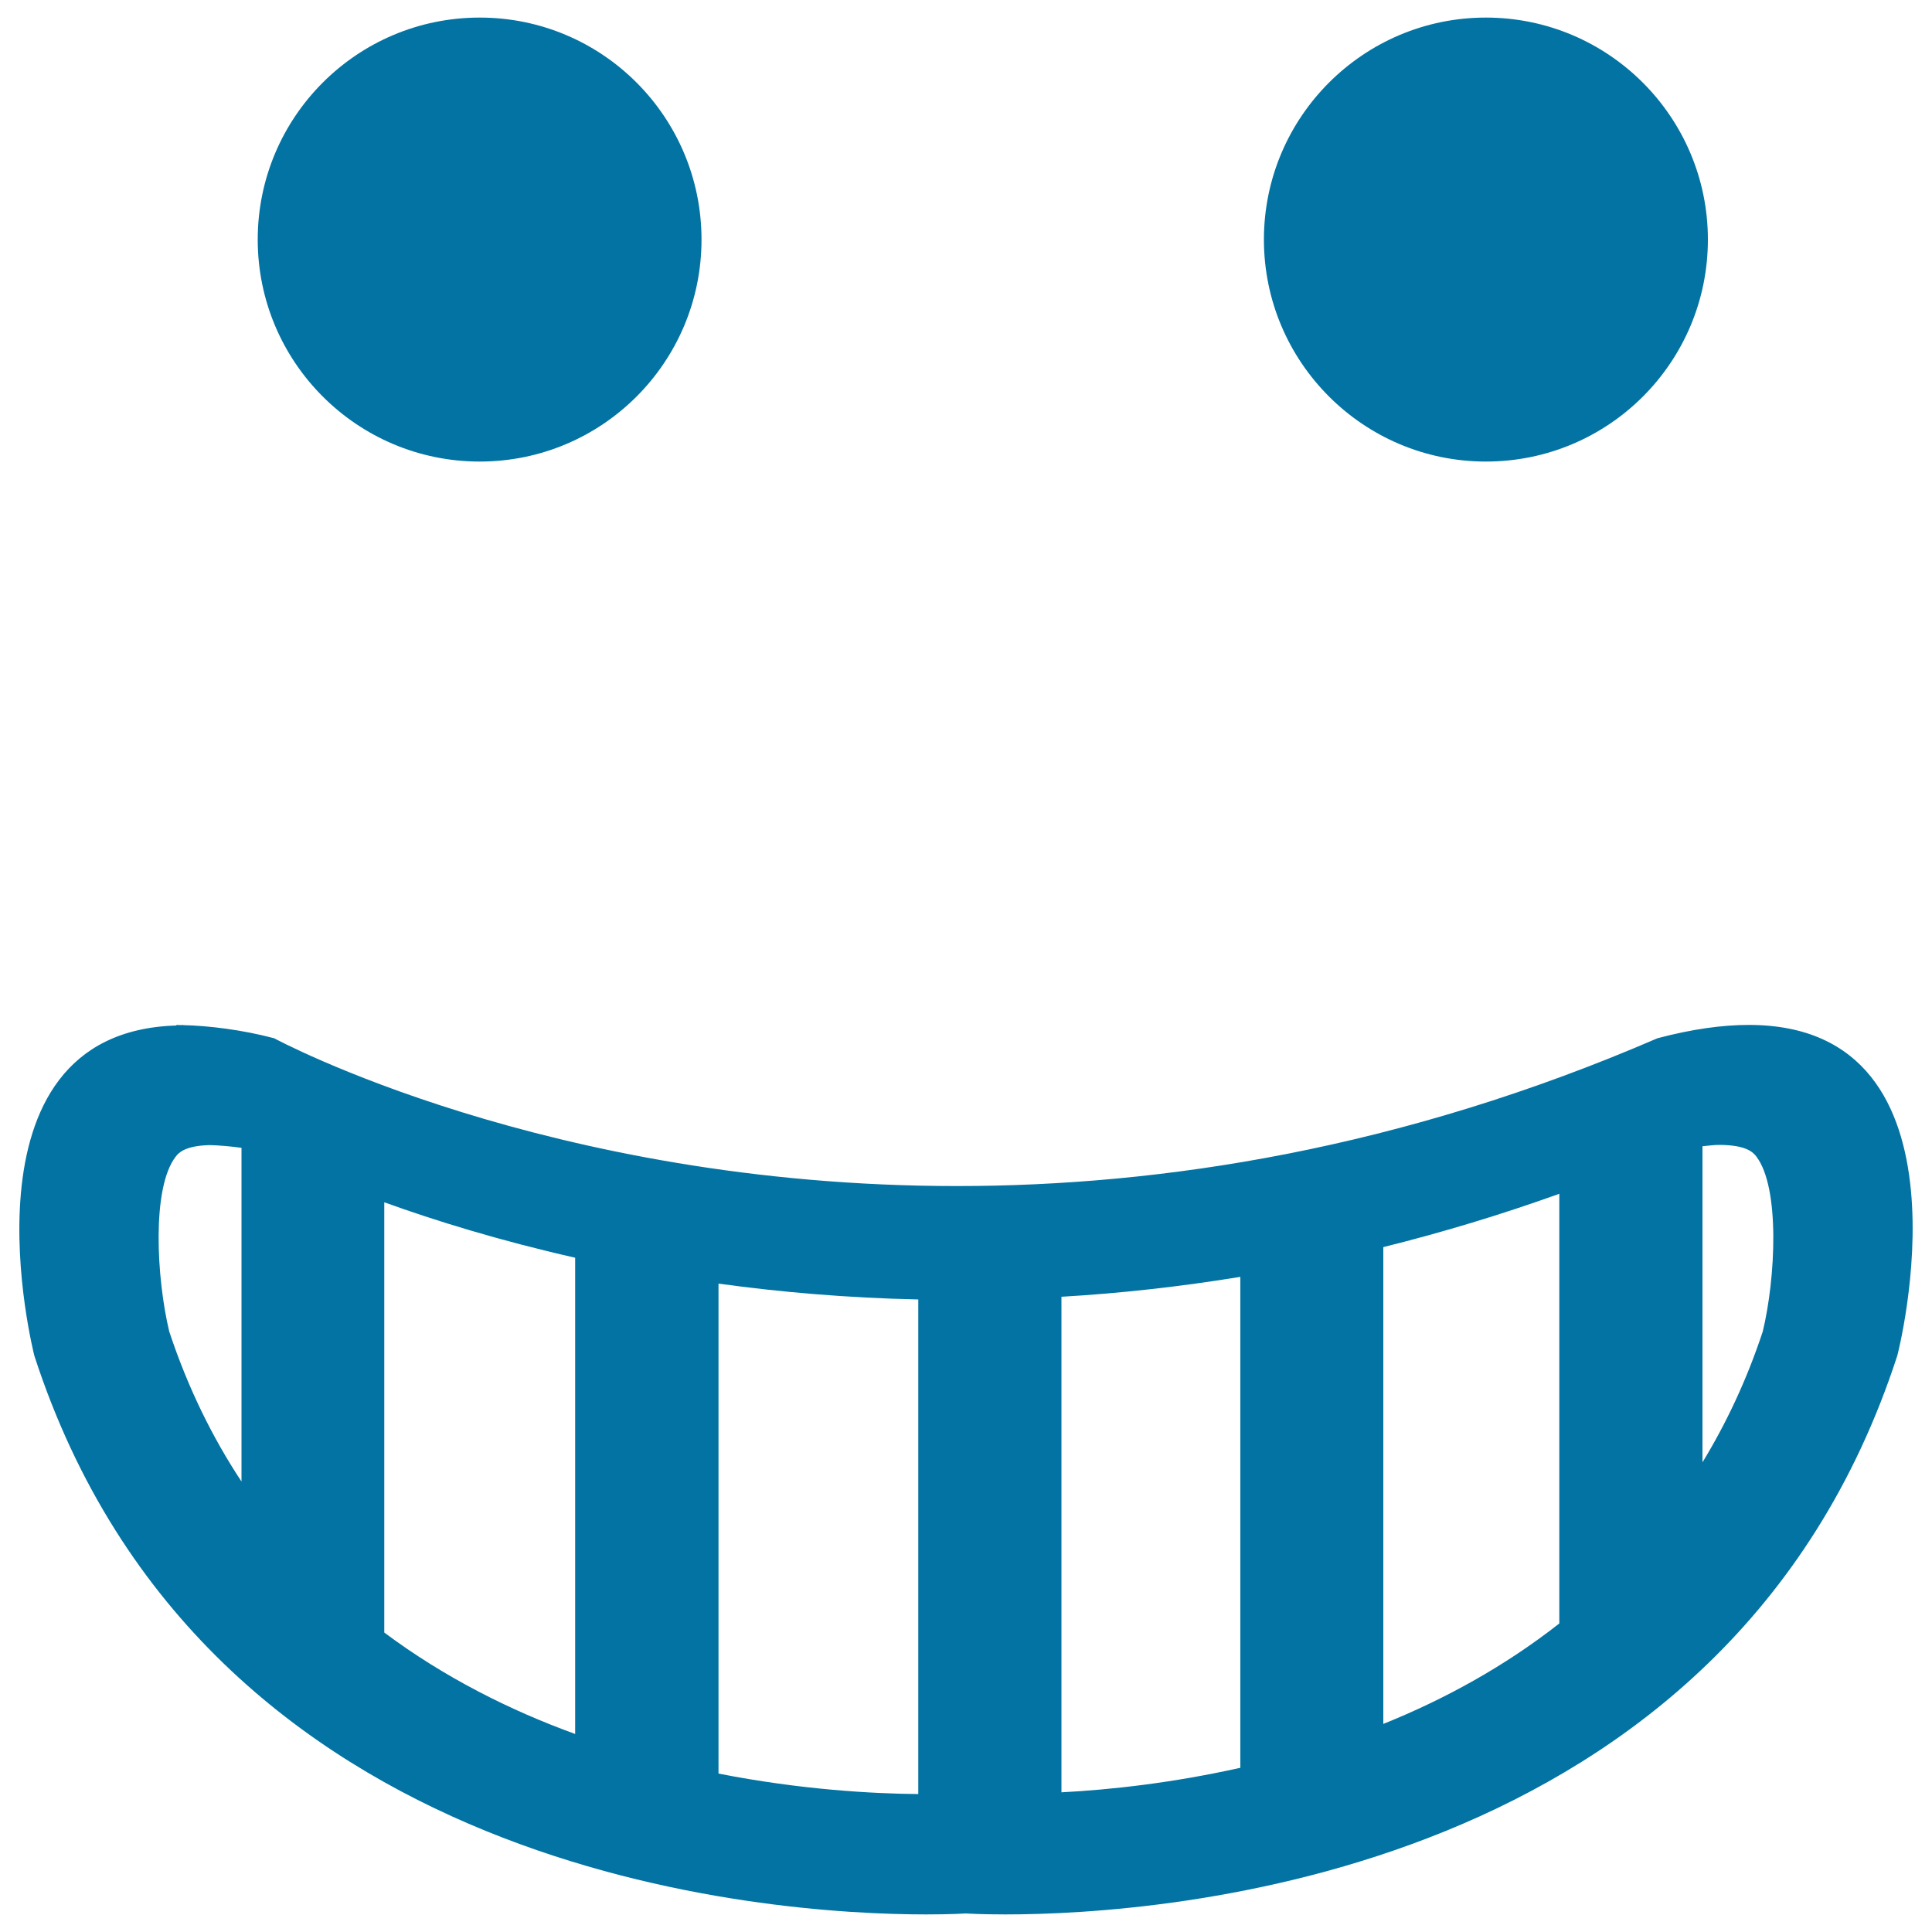 <svg xmlns="http://www.w3.org/2000/svg" viewBox="0 0 1000 1000" style="fill:#0273a2">
<title>Happy Smiling Emoticon Square Face SVG icon</title>
<g><path d="M905.2,530.5c-13.6,0-29.2,2.1-47.3,6.9c-132.8,57.4-256.6,76.5-362.7,76.5c-212.1,0-353.3-76.5-353.3-76.5c-16.6-4.4-34-6.5-47.2-6.8v-0.1l0,0c-0.4,0-0.6,0.1-1,0.1c-0.8,0-1.7-0.1-2.4-0.1l0,0.3c-116.6,3.4-73.5,171-73.5,171C105.7,972,399,990.9,479.4,990.9c13.1,0,20.5-0.5,20.5-0.5s7.4,0.5,20.5,0.5c80.4,0,373.7-18.9,461.6-289.1C982.1,701.8,1026.4,530.5,905.2,530.5z M124.9,766.7c-14.9-22.6-27.6-48.2-37.3-77.5c-6.6-27.5-9.2-74.5,3.4-90.6c1.3-1.7,4.5-5.6,17.6-5.9c4.5,0.1,10.4,0.6,16.4,1.4V766.7z M297.7,897.5c-33.6-12.2-67.6-29.2-98.8-52.5V622.3c26.3,9.5,59.6,19.8,98.8,28.7V897.5z M475.3,928.6c-23.4-0.2-60.6-2.2-103.4-10.6V664.4c32,4.4,66.6,7.4,103.4,8.2V928.6z M642,915c-35.3,7.9-67.6,11.4-92.6,12.7V671.2c31-1.8,61.9-5.3,92.6-10.3V915z M807.1,840.3c-28.7,22.5-59.8,39.4-91.1,52V645.5c30.6-7.6,61-16.8,91.1-27.6V840.3z M912.4,689.2c-8.3,25.1-18.9,47.5-31.2,67.7V593.3c2.9-0.3,6-0.7,8.6-0.7c14.6,0,17.8,4.2,19.2,5.9C921.5,614.7,919,661.9,912.4,689.2z M133.4,124c0-63.4,51.4-114.9,114.9-114.9c63.4,0,114.8,51.4,114.8,114.9c0,63.5-51.4,114.9-114.8,114.9C184.8,238.9,133.4,187.4,133.4,124z M654.2,124c0-63.4,51.5-114.9,114.9-114.9C832.5,9.1,884,60.6,884,124c0,63.5-51.4,114.9-114.9,114.9C705.7,238.9,654.2,187.4,654.2,124z"/></g>
</svg>